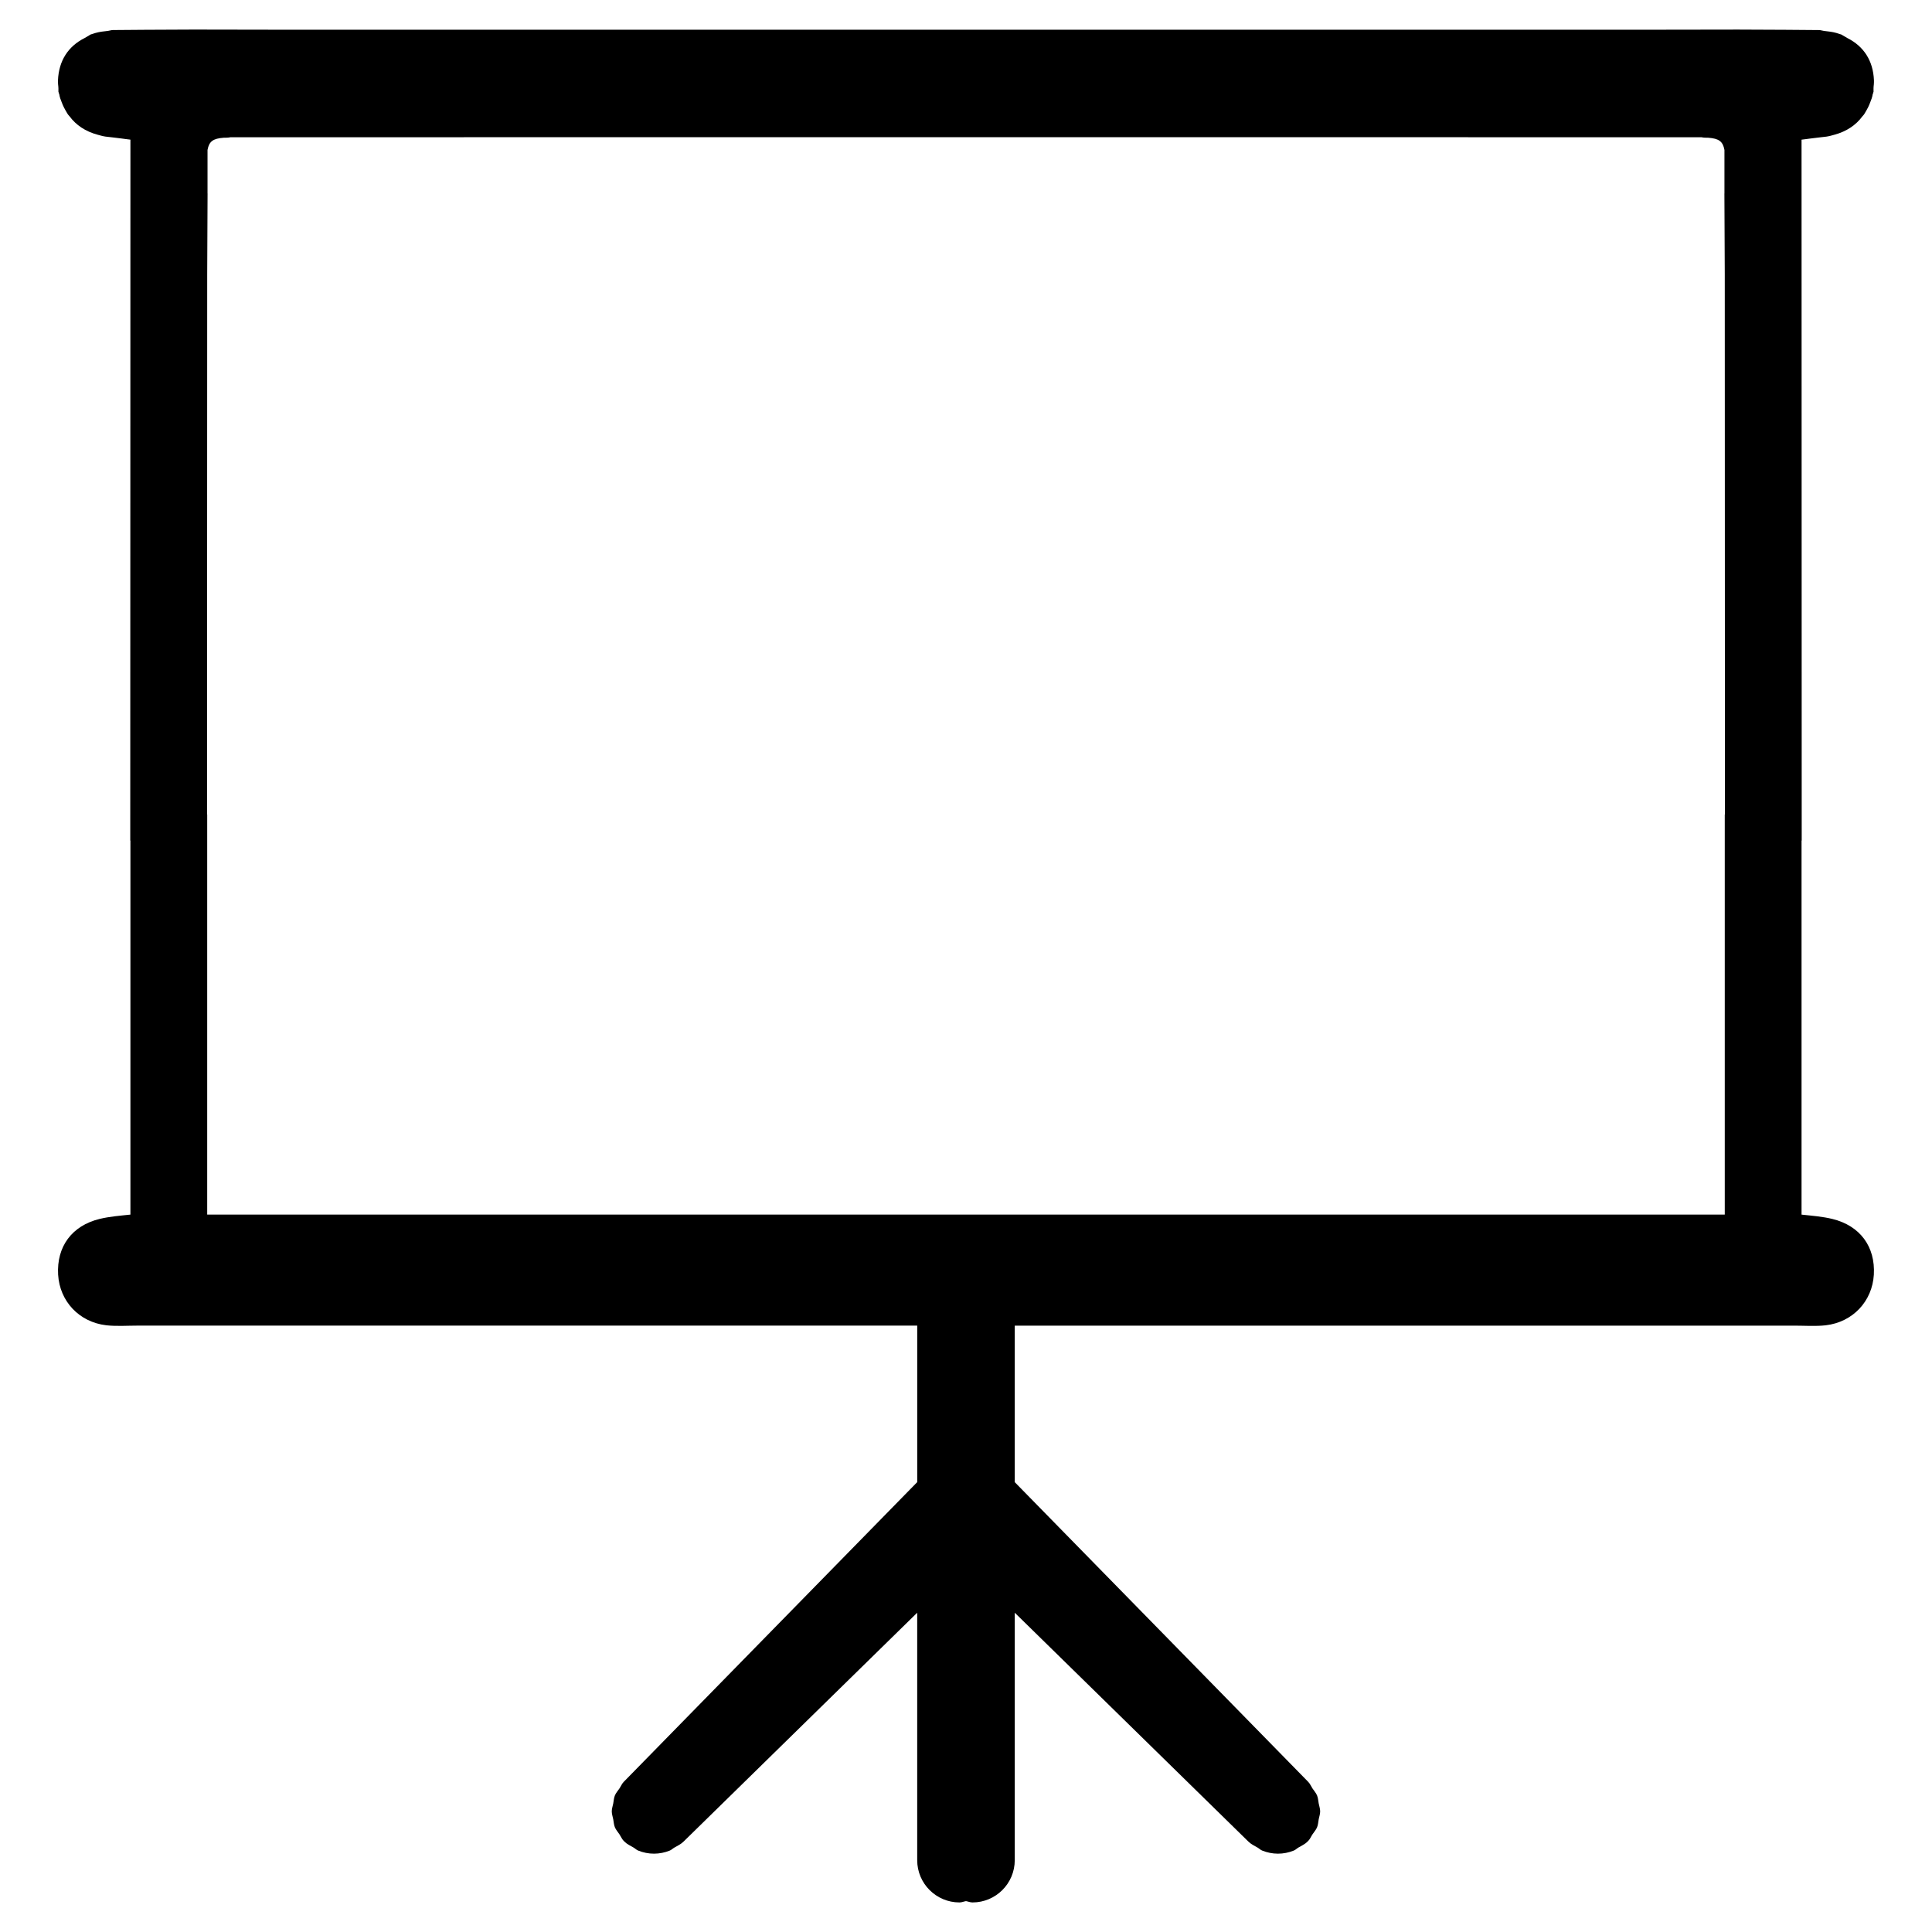 <?xml version="1.0" encoding="UTF-8"?>
<!-- Uploaded to: SVG Repo, www.svgrepo.com, Generator: SVG Repo Mixer Tools -->
<svg fill="#000000" width="800px" height="800px" version="1.1" viewBox="144 144 512 512" xmlns="http://www.w3.org/2000/svg">
 <path d="m633.6 154.1c-0.395-0.242-0.801-0.473-1.211-0.695-0.168-0.09-0.297-0.223-0.48-0.285h-0.012-0.074c-0.129-0.086-0.211-0.086-0.211-0.086-0.098-0.027-0.188-0.059-0.285-0.086-0.223-0.074-0.453-0.152-0.664-0.211-1.059-0.305-2.176-0.418-3.297-0.547-0.457-0.051-0.84-0.223-1.332-0.223-3.496-0.027-6.394-0.051-8.914-0.07-5.703-0.039-9.32-0.055-12.543-0.055-1.594-0.004-3.113 0.004-4.742 0.008-4.481 0.012-9.887 0.031-20.648 0.031h-358.38c-11.012 0-16.418-0.023-20.961-0.035-1.512-0.004-2.941-0.008-4.434-0.008-3.32 0.004-7.023 0.016-13.023 0.059-2.402 0.02-5.176 0.039-8.434 0.066-0.5 0-0.887 0.172-1.348 0.223-1.117 0.125-2.227 0.238-3.281 0.543-0.211 0.062-0.445 0.141-0.672 0.211-0.094 0.031-0.18 0.062-0.277 0.086 0 0-0.086 0-0.211 0.086h-0.074-0.012c-0.184 0.062-0.316 0.191-0.48 0.285-0.414 0.227-0.816 0.461-1.211 0.703-4.301 2.172-6.812 5.961-7.027 11.199v0.426 0.086c0 0.391 0.055 0.75 0.09 1.113 0.012 0.148 0.027 0.309 0.027 0.457v0.211 0.723c0.012 0.012 0.012 0.027 0.023 0.043 0.062 0.129 0.078 0.309 0.078 0.383 0.117 0.117 0.113 0.129 0.117 0.191v0.023c0.113 0.793 0.391 1.484 0.668 2.18 0.172 0.441 0.34 0.883 0.555 1.297 0.34 0.648 0.691 1.293 1.078 1.891 0.129 0.184 0.297 0.324 0.43 0.5 1.738 2.356 4.254 4.031 7.465 4.887 0.672 0.18 1.328 0.383 2.066 0.488 1.363 0.168 2.727 0.297 4.301 0.512 0.723 0.086 1.449 0.211 2.301 0.297l-0.043 185.75h0.043v99.125c-2.809 0.297-5.535 0.512-8.176 1.148-7.324 1.789-11.41 7.324-10.984 14.777 0.426 7.027 5.535 12.559 12.773 13.41 2.727 0.297 5.535 0.086 8.387 0.086h206.51v41.473l-77.766 79.422c-0.508 0.52-0.75 1.168-1.141 1.754-0.414 0.629-0.945 1.195-1.219 1.879-0.277 0.676-0.297 1.398-0.434 2.109-0.137 0.703-0.387 1.383-0.387 2.098s0.25 1.395 0.387 2.098c0.137 0.711 0.16 1.43 0.434 2.109 0.277 0.684 0.805 1.25 1.219 1.879 0.387 0.586 0.629 1.234 1.141 1.754 0.027 0.031 0.066 0.035 0.098 0.066s0.039 0.07 0.066 0.098c0.711 0.695 1.574 1.098 2.398 1.566 0.426 0.238 0.781 0.621 1.23 0.805 1.348 0.547 2.777 0.832 4.211 0.832s2.863-0.285 4.211-0.832c0.434-0.176 0.785-0.551 1.195-0.781 0.84-0.473 1.707-0.883 2.43-1.586l61.922-60.656v65.574c0 6.184 5.016 11.203 11.203 11.203 0.609 0 1.137-0.254 1.723-0.348 0.586 0.094 1.113 0.348 1.723 0.348 6.184 0 11.203-5.016 11.203-11.203v-65.574l61.922 60.656c0.715 0.699 1.578 1.105 2.41 1.574 0.418 0.238 0.773 0.613 1.215 0.793 1.352 0.547 2.777 0.832 4.211 0.832s2.863-0.285 4.211-0.832c0.449-0.18 0.809-0.566 1.234-0.809 0.824-0.469 1.684-0.867 2.394-1.562 0.031-0.031 0.039-0.07 0.066-0.098 0.031-0.031 0.07-0.035 0.098-0.066 0.512-0.523 0.754-1.176 1.145-1.762 0.414-0.625 0.938-1.191 1.215-1.871 0.277-0.68 0.301-1.406 0.434-2.121 0.133-0.699 0.383-1.371 0.383-2.082 0-0.719-0.25-1.402-0.387-2.113-0.137-0.703-0.156-1.422-0.43-2.098-0.277-0.684-0.805-1.25-1.219-1.879-0.387-0.586-0.629-1.234-1.141-1.754l-77.762-79.418v-41.473h206.51c2.856 0 5.664 0.211 8.387-0.086 7.238-0.852 12.348-6.387 12.773-13.41 0.426-7.449-3.66-12.988-10.984-14.777-2.641-0.637-5.363-0.852-8.176-1.148v-99.125h0.043l-0.043-185.75c0.852-0.086 1.578-0.211 2.297-0.297 1.578-0.211 2.938-0.34 4.301-0.512 0.777-0.109 1.465-0.32 2.164-0.512 3.168-0.867 5.648-2.531 7.367-4.863 0.137-0.176 0.301-0.316 0.43-0.5 0.387-0.598 0.738-1.242 1.078-1.891 0.215-0.414 0.383-0.852 0.555-1.297 0.273-0.695 0.555-1.387 0.668-2.18v-0.016c0.004-0.07 0-0.082 0.117-0.199 0-0.078 0.016-0.254 0.078-0.383 0.012-0.016 0.008-0.031 0.023-0.043l-0.004-0.723v-0.211c0-0.148 0.016-0.309 0.023-0.457 0.039-0.367 0.09-0.727 0.09-1.121v-0.086-0.426c-0.207-5.234-2.723-9.023-7.023-11.195zm-32.52 205.76v106.02h-402.17v-106.02h-0.043l0.043-143.18 0.098-21.406h-0.012v-11.539c0.426-2.301 1.488-3.023 4.301-3.234 0.637 0 1.148 0 1.789-0.129 0 0 94.977 0 194.91-0.02 99.934 0.02 194.91 0.02 194.91 0.02 0.637 0.129 1.148 0.129 1.789 0.129 2.809 0.211 3.875 0.938 4.301 3.234v11.539h-0.012l0.098 21.406 0.043 143.18h-0.051z"/>
</svg>